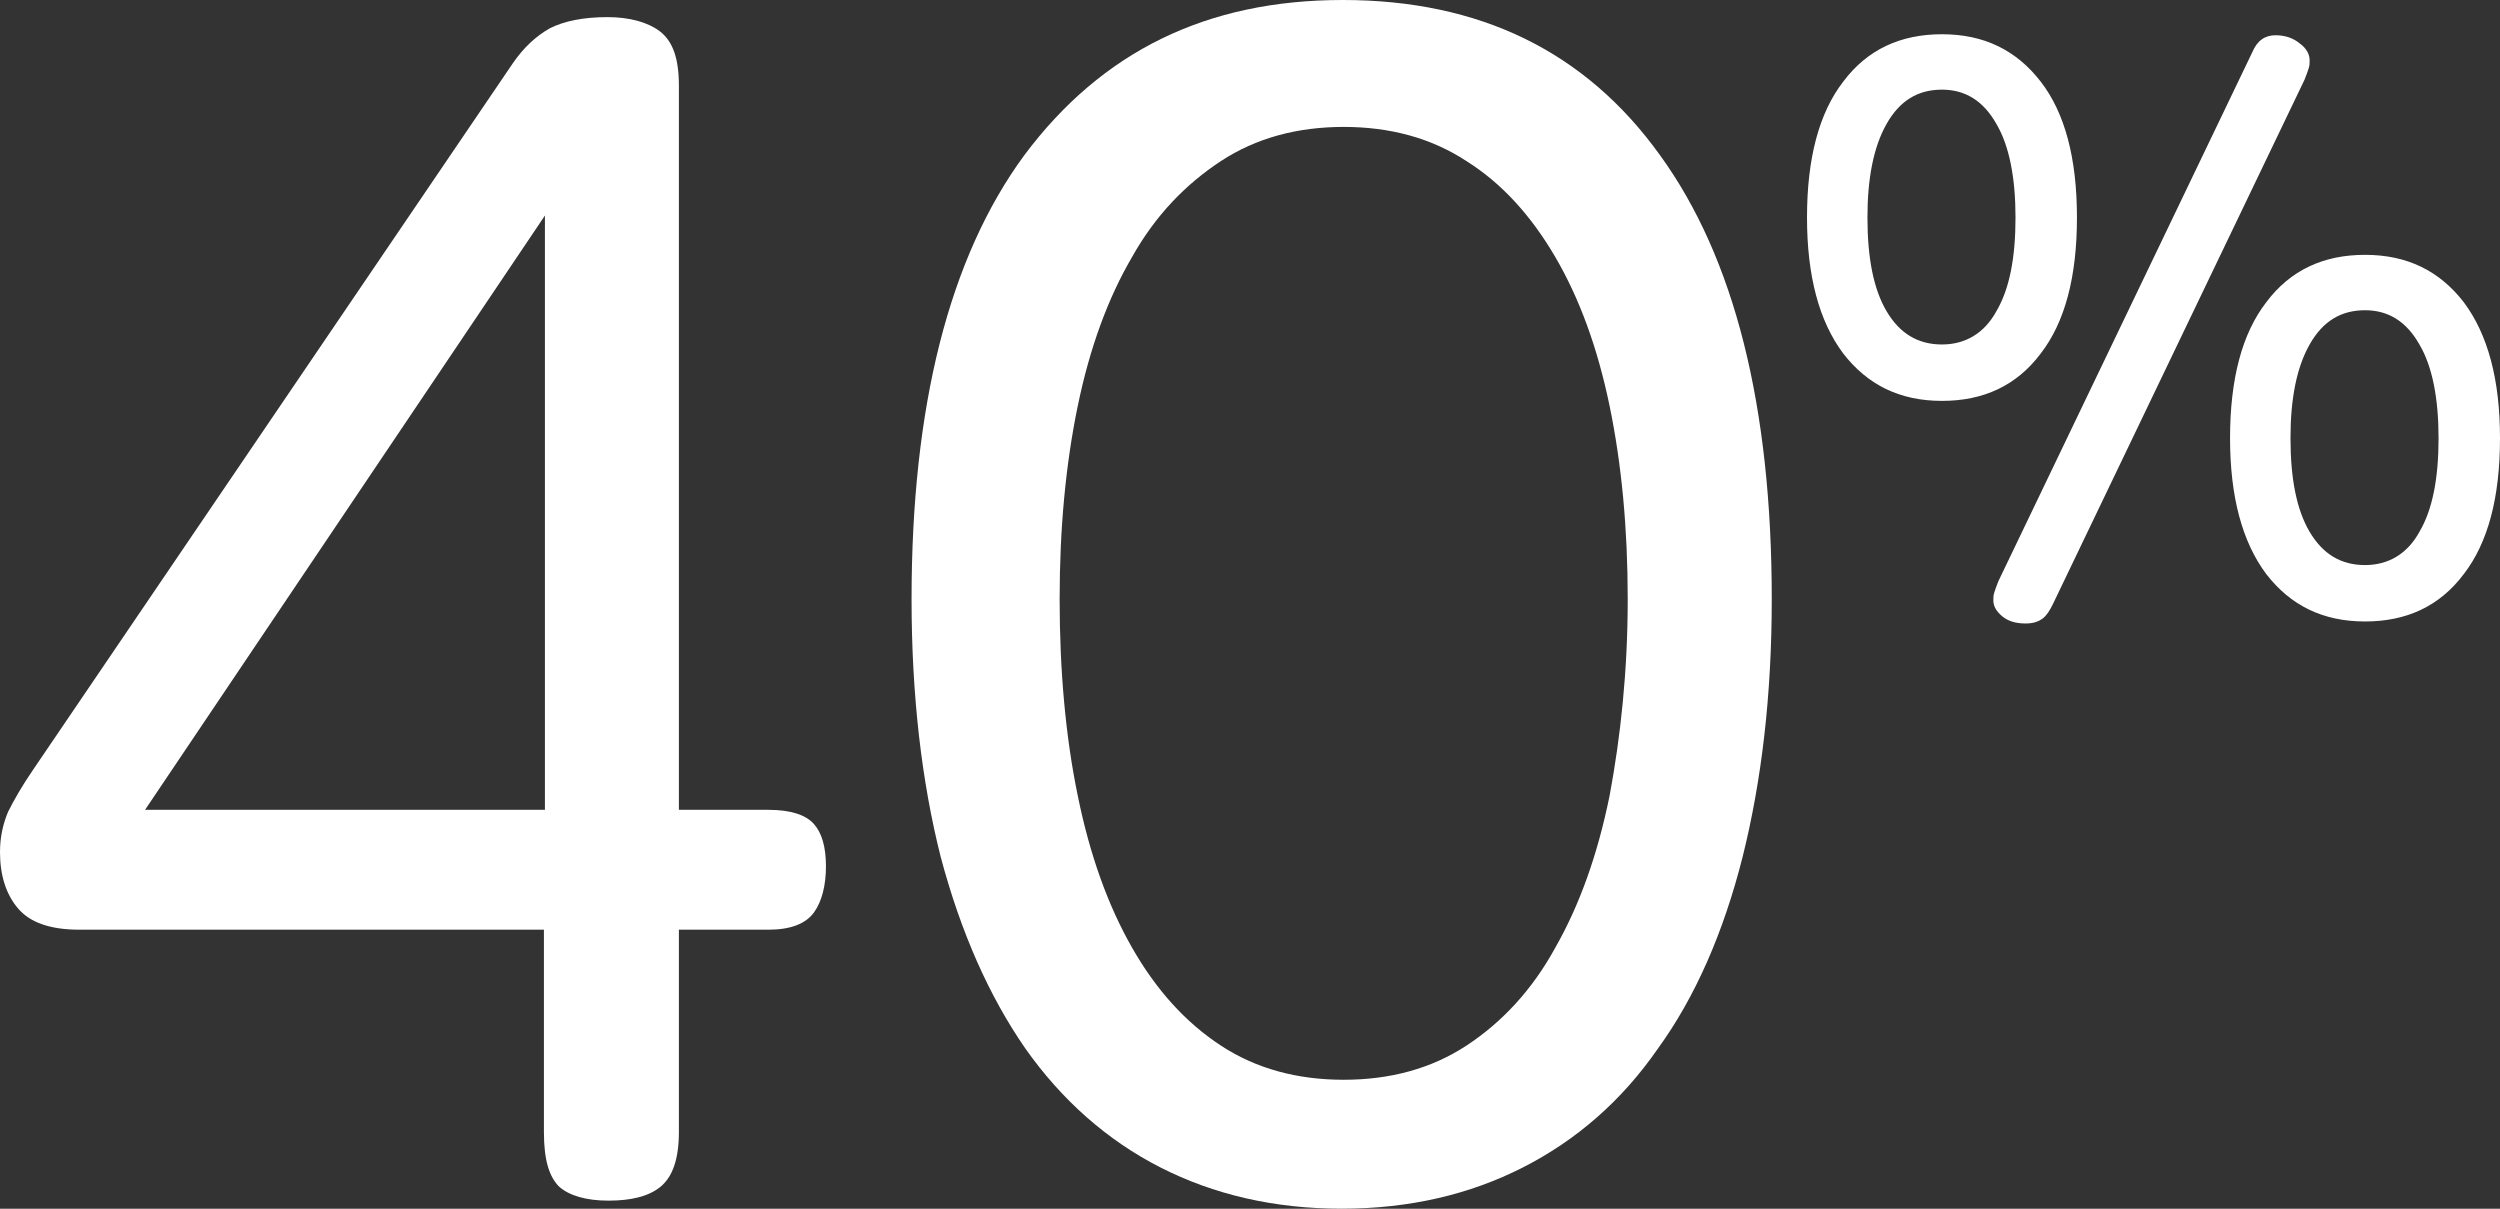 <?xml version="1.0" encoding="utf-8"?>
<!-- Generator: Adobe Illustrator 19.1.0, SVG Export Plug-In . SVG Version: 6.00 Build 0)  -->
<!DOCTYPE svg PUBLIC "-//W3C//DTD SVG 1.1//EN" "http://www.w3.org/Graphics/SVG/1.1/DTD/svg11.dtd">
<svg version="1.1" id="Layer_1" xmlns="http://www.w3.org/2000/svg" xmlns:xlink="http://www.w3.org/1999/xlink" x="0px" y="0px"
	 viewBox="0 0 248.2 120" enable-background="new 0 0 248.2 120" xml:space="preserve">
<rect x="0" y="0" width="248.2" height="120" fill="#333333" stroke="none"/>
<g>
	<path fill="#FFFFFF" d="M50.9,6.3c1.1-1.6,2.3-2.7,3.7-3.5c1.4-0.7,3.3-1.1,5.7-1.1c2.2,0,4,0.5,5.2,1.4c1.3,1,1.9,2.7,1.9,5.4
		v71.9h8.9c2.2,0,3.7,0.5,4.5,1.4c0.8,0.9,1.2,2.3,1.2,4.2c0,1.9-0.4,3.5-1.2,4.6c-0.8,1.1-2.3,1.7-4.5,1.7h-8.9v20.1
		c0,2.6-0.6,4.4-1.8,5.4c-1.2,1-3,1.4-5.2,1.4c-2.2,0-3.9-0.5-4.9-1.4c-1-1-1.5-2.7-1.5-5.4V92.3H7.9c-2.9,0-4.9-0.7-6.1-2.1
		C0.6,88.8,0,86.9,0,84.6c0-1.5,0.3-2.8,0.8-4c0.6-1.2,1.4-2.6,2.5-4.2L50.9,6.3z M54.1,80.4v-59l-39.7,59H54.1z"/>
	<path fill="#FFFFFF" d="M175.9,59.5c0,9.5-1,18-2.9,25.6c-1.9,7.5-4.7,13.9-8.4,19c-3.6,5.2-8.1,9.1-13.4,11.8
		c-5.3,2.7-11.3,4.1-18,4.1c-6.7,0-12.7-1.4-18-4.1c-5.3-2.7-9.8-6.7-13.4-11.8c-3.6-5.2-6.4-11.5-8.4-19
		c-1.9-7.5-2.9-16.1-2.9-25.6c0-19.1,3.7-33.9,11.2-44.1C109.4,5.1,119.8,0,133.3,0c13.6,0,24.1,5.1,31.5,15.4
		C172.2,25.6,175.9,40.3,175.9,59.5z M161.6,59.5c0-7-0.6-13.4-1.8-19.2c-1.2-5.8-3-10.7-5.4-14.8c-2.4-4.1-5.3-7.3-8.8-9.5
		c-3.5-2.3-7.6-3.4-12.2-3.4c-4.6,0-8.7,1.1-12.2,3.4c-3.5,2.3-6.5,5.4-8.8,9.5c-2.4,4.1-4.2,9-5.4,14.8c-1.2,5.8-1.8,12.2-1.8,19.2
		c0,7.1,0.6,13.7,1.8,19.5c1.2,5.9,3,10.9,5.4,15.1c2.4,4.2,5.3,7.4,8.8,9.7c3.5,2.3,7.6,3.4,12.2,3.4c4.6,0,8.7-1.1,12.2-3.4
		c3.5-2.3,6.5-5.5,8.8-9.7c2.4-4.2,4.2-9.2,5.4-15.1C160.9,73.1,161.6,66.6,161.6,59.5z"/>
</g>
<path fill="#FFFFFF" d="M206.2,21.6c0,5.9-1.2,10.4-3.6,13.5c-2.4,3.2-5.7,4.7-9.8,4.7c-4.2,0-7.4-1.6-9.8-4.7
	c-2.4-3.2-3.6-7.7-3.6-13.5c0-5.9,1.2-10.4,3.6-13.5c2.4-3.2,5.7-4.7,9.8-4.7c4.2,0,7.4,1.6,9.8,4.7C205,11.2,206.2,15.7,206.2,21.6
	z M200.1,21.6c0-3.9-0.6-7.1-1.9-9.3c-1.3-2.3-3.1-3.4-5.4-3.4c-2.4,0-4.2,1.1-5.5,3.4c-1.3,2.3-1.9,5.4-1.9,9.3
	c0,4,0.6,7.1,1.9,9.3c1.3,2.2,3.1,3.3,5.5,3.3c2.3,0,4.2-1.1,5.4-3.3C199.5,28.7,200.1,25.6,200.1,21.6z M223.6,5.2
	c0.5-1.2,1.3-1.7,2.3-1.7c1,0,1.8,0.3,2.4,0.8c0.7,0.5,1,1.1,1,1.7c0,0.3,0,0.5-0.1,0.8c-0.1,0.3-0.2,0.6-0.4,1.1l-25,52.1
	c-0.3,0.6-0.6,1.1-1,1.4c-0.4,0.3-0.9,0.5-1.7,0.5c-0.9,0-1.7-0.2-2.3-0.7c-0.6-0.5-0.9-1-0.9-1.6c0-0.3,0-0.5,0.1-0.8
	c0.1-0.3,0.2-0.6,0.4-1.1L223.6,5.2z M248.2,43.5c0,5.9-1.2,10.4-3.6,13.5c-2.4,3.2-5.7,4.7-9.8,4.7c-4.2,0-7.4-1.6-9.8-4.7
	c-2.4-3.2-3.6-7.7-3.6-13.5c0-5.9,1.2-10.4,3.6-13.5c2.4-3.2,5.7-4.7,9.8-4.7c4.2,0,7.4,1.6,9.8,4.7C247,33.2,248.2,37.7,248.2,43.5
	z M242.1,43.5c0-3.9-0.6-7.1-1.9-9.3c-1.3-2.3-3.1-3.4-5.4-3.4c-2.4,0-4.2,1.1-5.5,3.4c-1.3,2.3-1.9,5.4-1.9,9.3
	c0,4,0.6,7.1,1.9,9.3c1.3,2.2,3.1,3.3,5.5,3.3c2.3,0,4.2-1.1,5.4-3.3C241.5,50.6,242.1,47.5,242.1,43.5z"/>
</svg>
